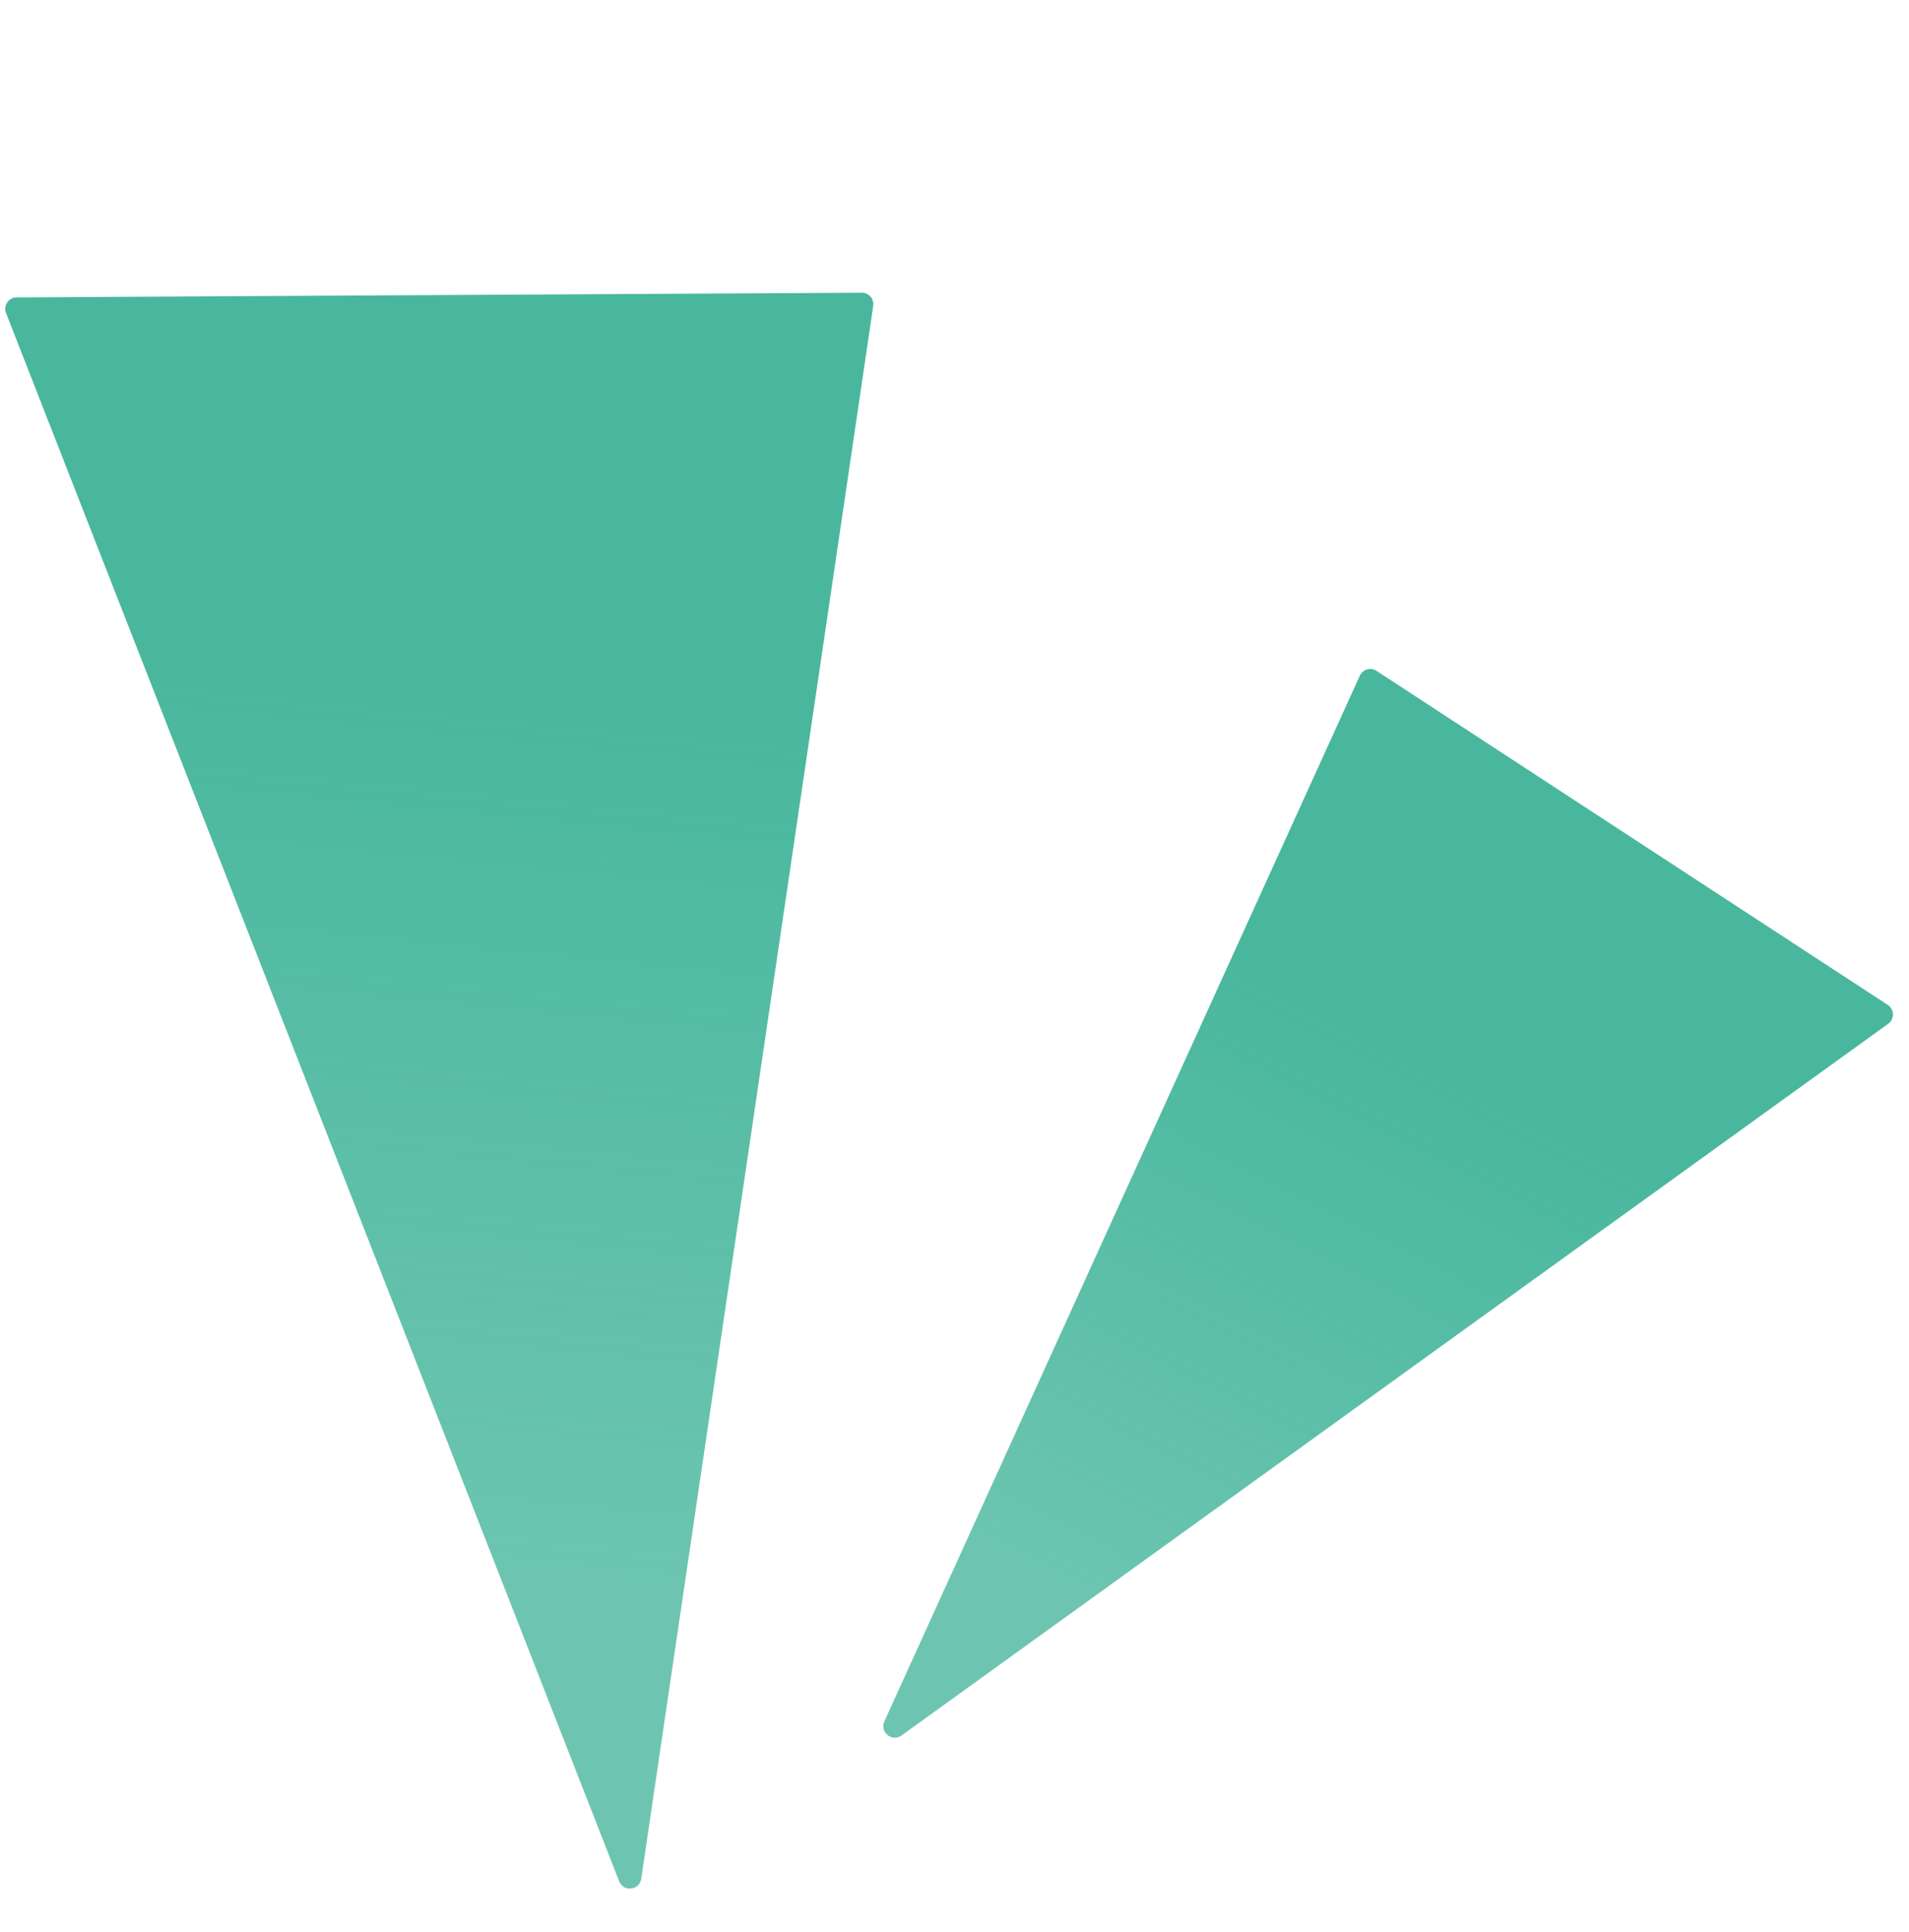 <svg xmlns="http://www.w3.org/2000/svg" width="83" height="84" viewBox="0 0 83 84" fill="none"><path d="M59.851 29.168L82.074 43.688C82.368 43.88 82.378 44.307 82.093 44.512L39.198 75.452C38.782 75.752 38.238 75.306 38.45 74.839L59.122 29.379C59.249 29.1 59.594 29 59.851 29.168Z" fill="url(#paint0_linear_770_293)"></path><path d="M37.469 12.726L0.726 12.93C0.375 12.931 0.135 13.285 0.263 13.612L26.92 81.791C27.107 82.268 27.805 82.189 27.88 81.682L37.966 13.299C38.011 12.996 37.775 12.725 37.469 12.726Z" fill="url(#paint1_linear_770_293)"></path><defs><linearGradient id="paint0_linear_770_293" x1="43.363" y1="68.391" x2="63.121" y2="29.945" gradientUnits="userSpaceOnUse"><stop stop-color="#49B79E" stop-opacity="0.8"></stop><stop offset="0.66" stop-color="#49B79E"></stop></linearGradient><linearGradient id="paint1_linear_770_293" x1="27.119" y1="69.96" x2="32.926" y2="11.197" gradientUnits="userSpaceOnUse"><stop stop-color="#49B79E" stop-opacity="0.8"></stop><stop offset="0.66" stop-color="#49B79E"></stop></linearGradient></defs></svg>